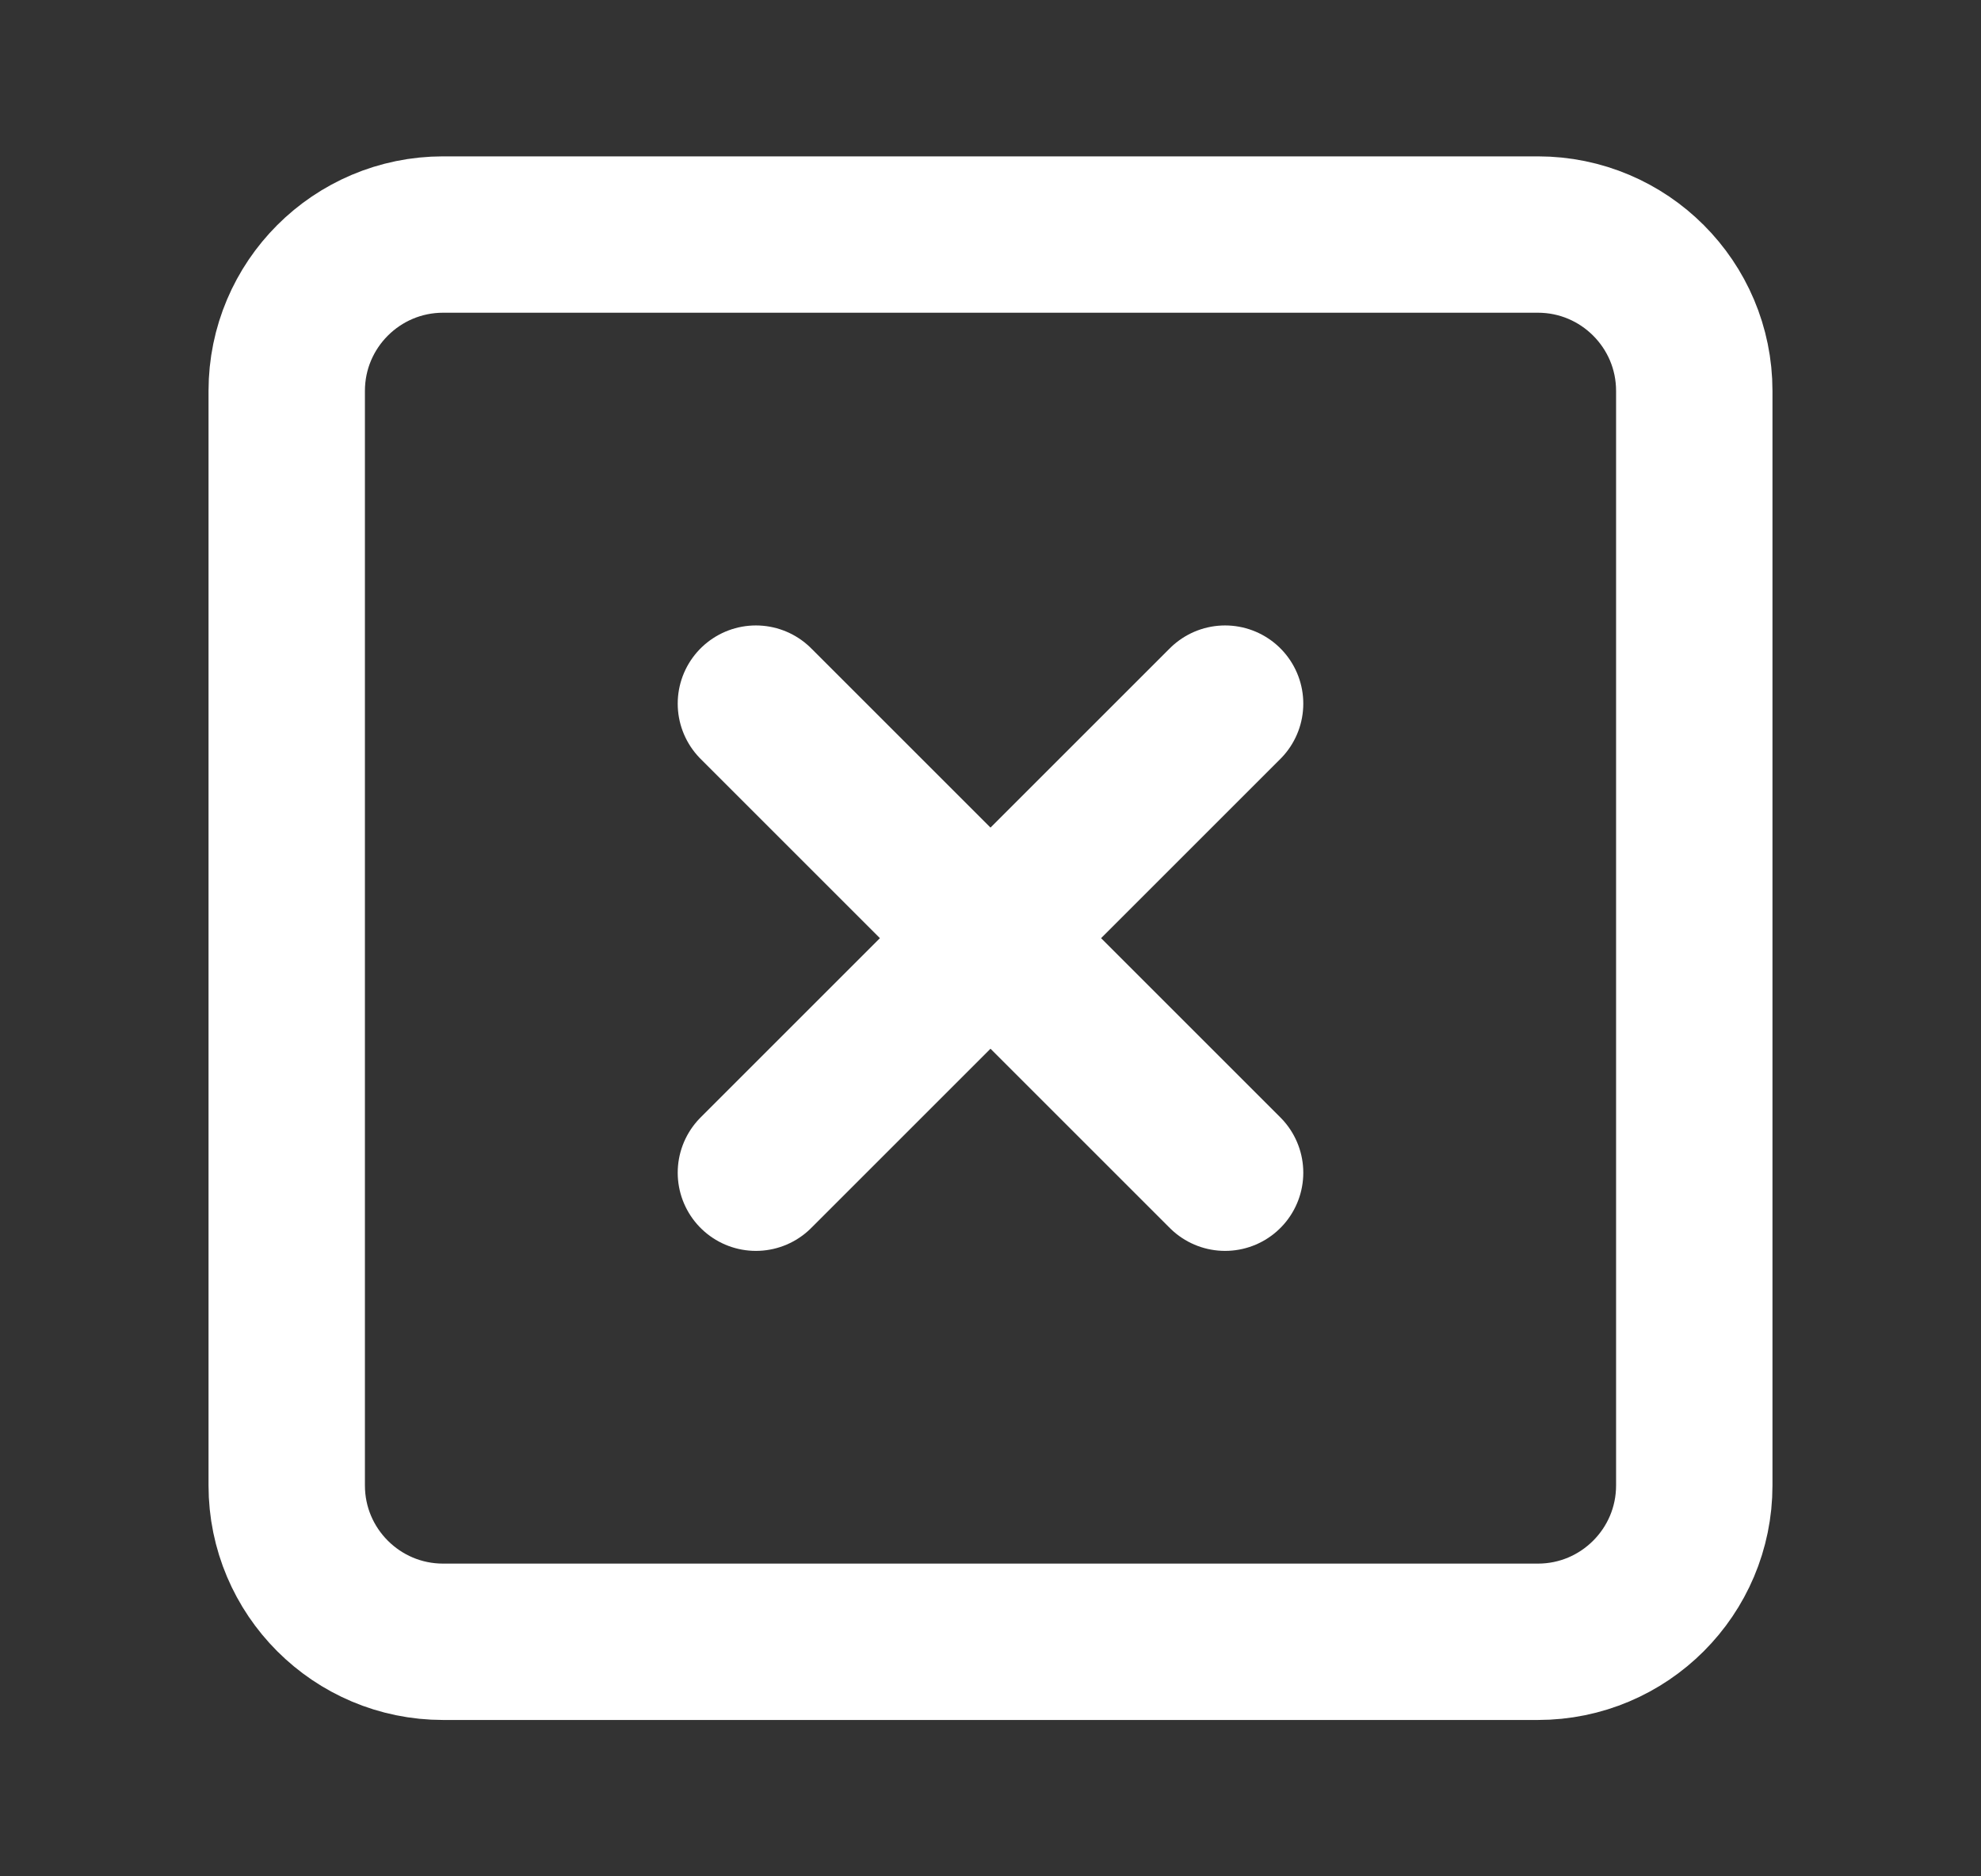 <svg width="19" height="18" viewBox="0 0 19 18" fill="none" xmlns="http://www.w3.org/2000/svg">
<rect x="0" y="0" width="19" height="18" fill="#333333" stroke="none"/>
<path d="M7.25 6.75L11.75 11.25M11.75 6.75L7.25 11.25M4.25 2.25H14.75C15.578 2.25 16.25 2.922 16.25 3.75V14.25C16.25 15.078 15.578 15.75 14.75 15.75H4.25C3.422 15.75 2.75 15.078 2.75 14.25V3.75C2.75 2.922 3.422 2.25 4.25 2.25Z" stroke="white" stroke-width="1.5" stroke-linecap="round" stroke-linejoin="round"/>
</svg>
